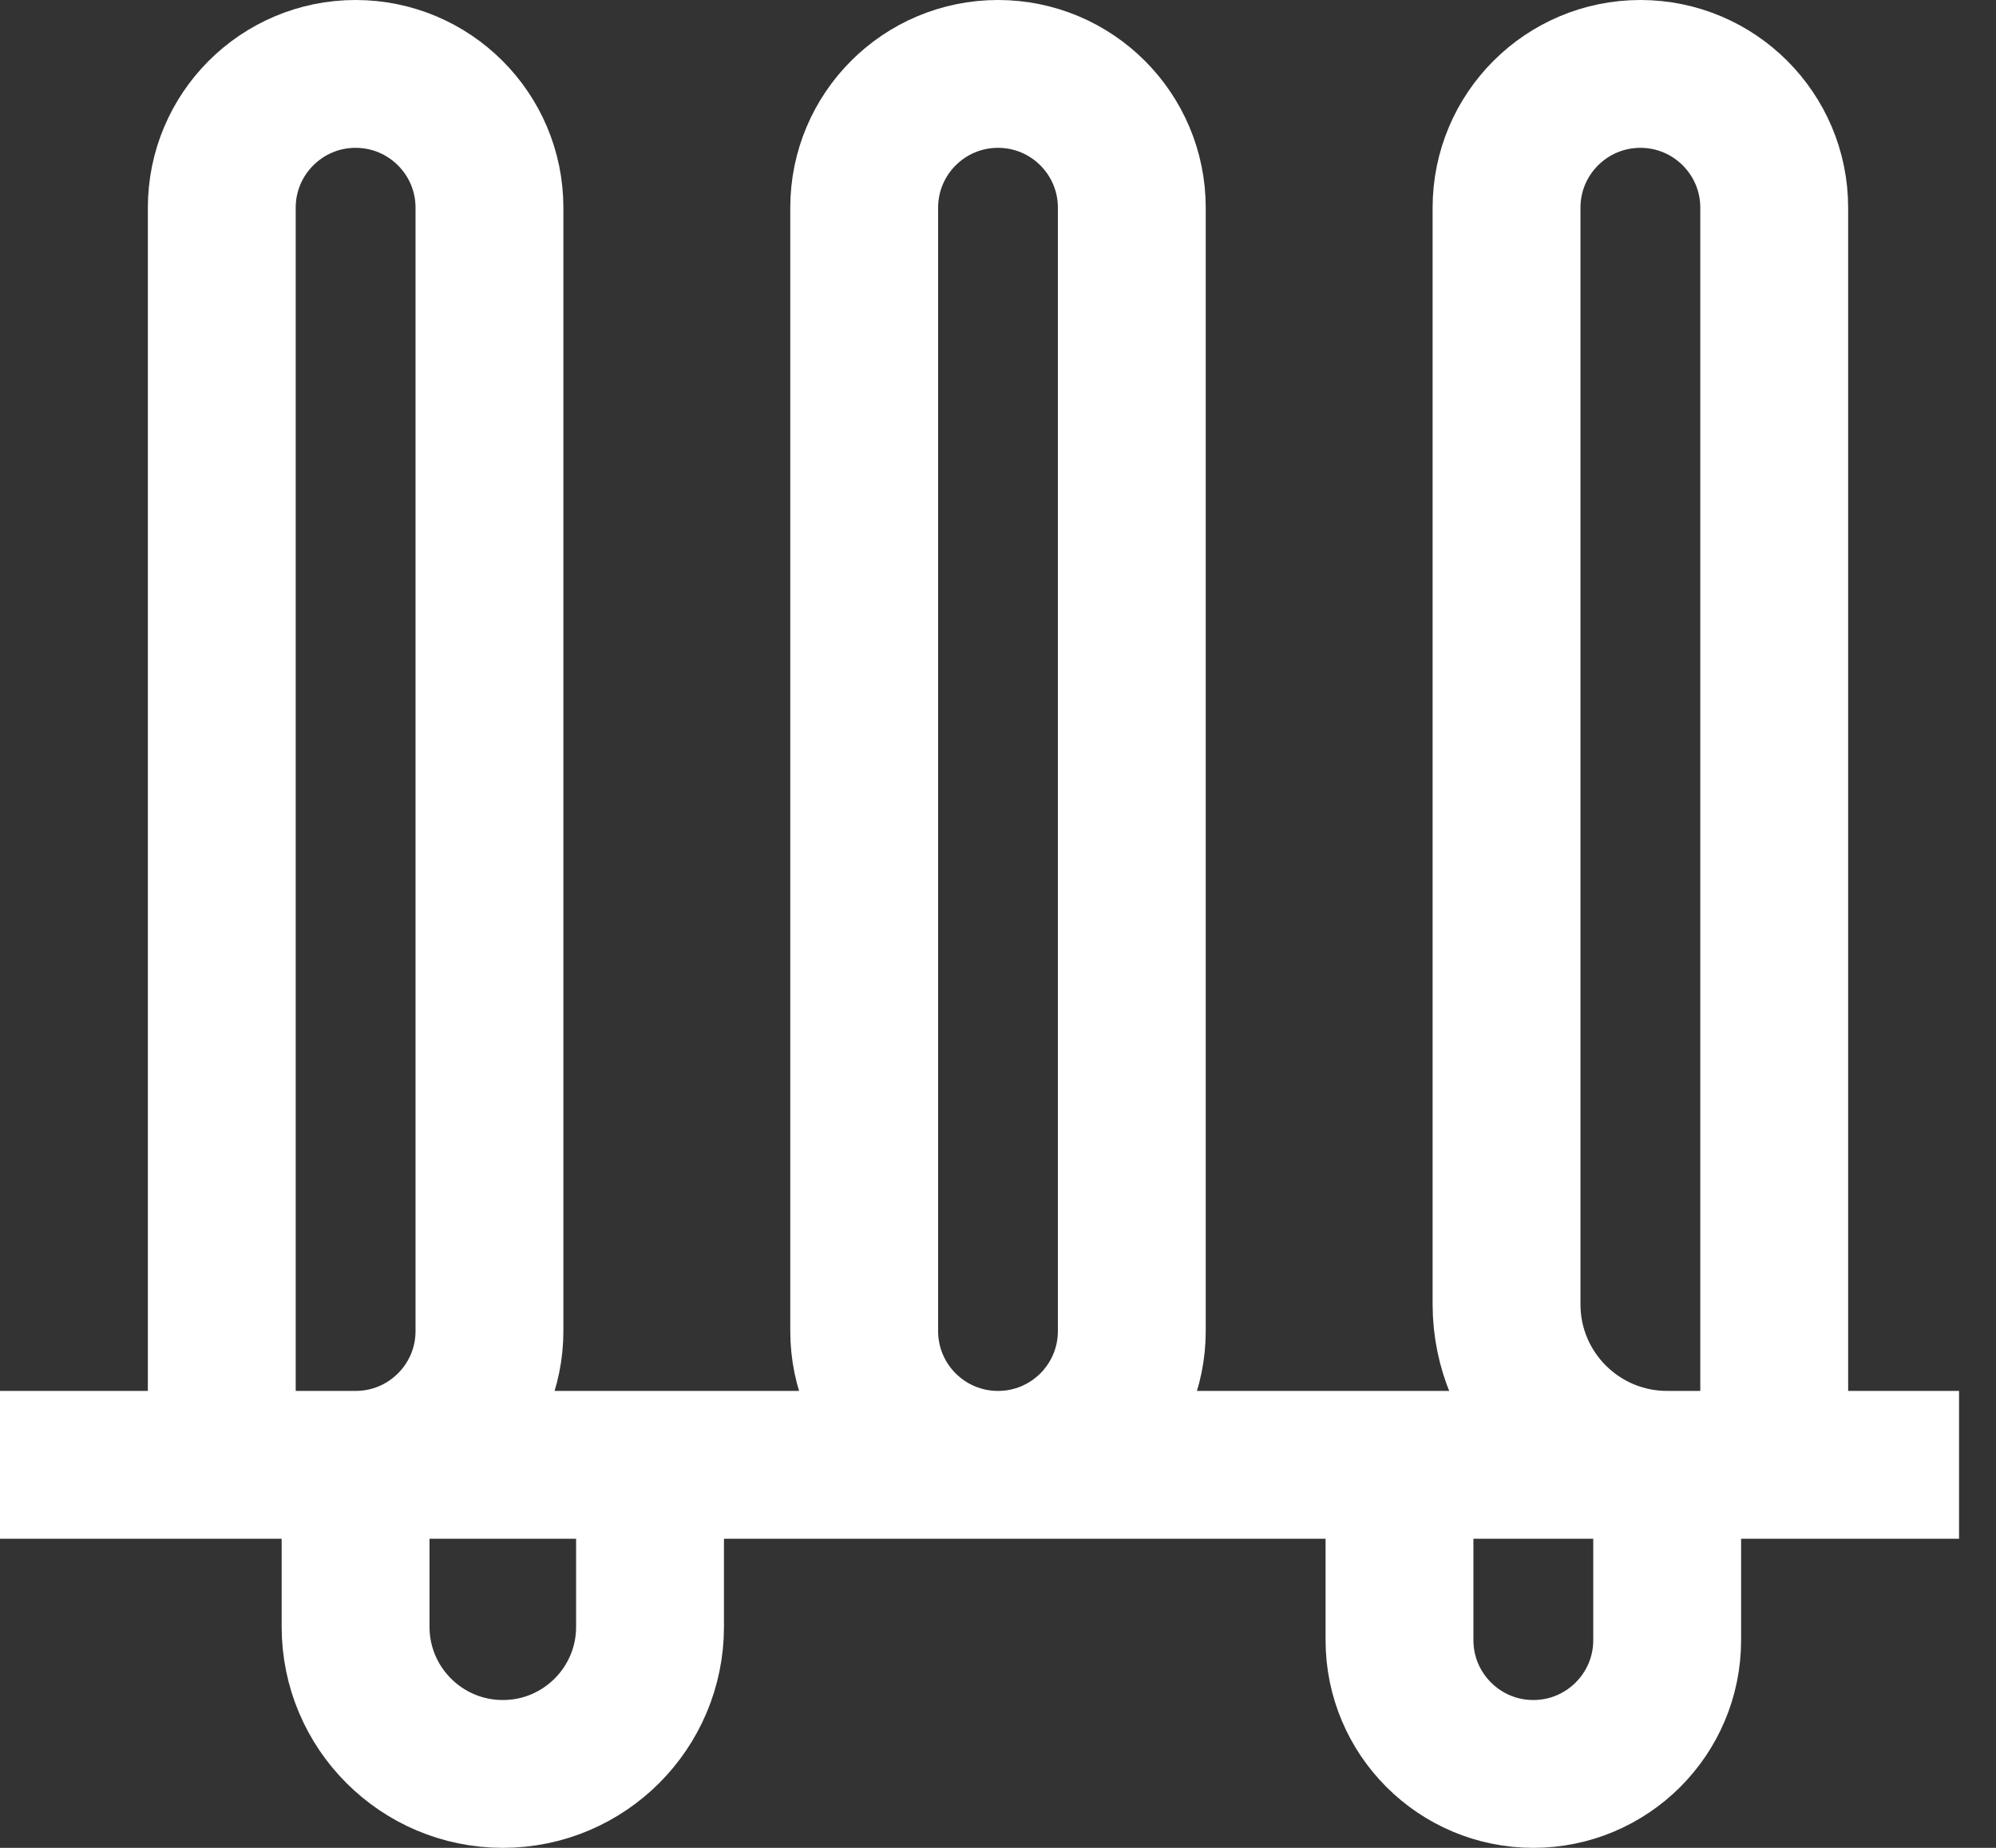<?xml version="1.0" encoding="UTF-8"?> <svg xmlns="http://www.w3.org/2000/svg" width="27" height="25" viewBox="0 0 27 25" fill="none"><rect x="0" y="0" width="27" height="25" fill="#333333" stroke="none"/> <path d="M3 19.818V2.81C3 1.811 3.811 1 4.81 1V1C5.81 1 6.621 1.811 6.621 2.81V18.008C6.621 19.008 5.81 19.818 4.81 19.818V19.818M3 19.818H4.81M3 19.818H8.793M3 19.818H0M24 19.818V2.81C24 1.811 23.189 1 22.19 1V1C21.19 1 20.379 1.811 20.379 2.81V17.646C20.379 18.846 21.352 19.818 22.552 19.818V19.818M24 19.818H22.552M24 19.818H26.5M4.81 19.818V22.009C4.81 23.108 5.702 24 6.802 24V24C7.902 24 8.793 23.108 8.793 22.009V19.818M8.793 19.818H18.931M18.931 19.818V22.19C18.931 23.189 19.742 24 20.741 24V24C21.741 24 22.552 23.189 22.552 22.19V19.818M18.931 19.818H22.552M13.5 19.818V19.818C14.5 19.818 15.31 19.008 15.31 18.008V2.81C15.31 1.811 14.5 1 13.5 1V1C12.5 1 11.69 1.811 11.69 2.81V18.008C11.69 19.008 12.5 19.818 13.5 19.818Z" stroke="white" stroke-width="2"></path> </svg> 